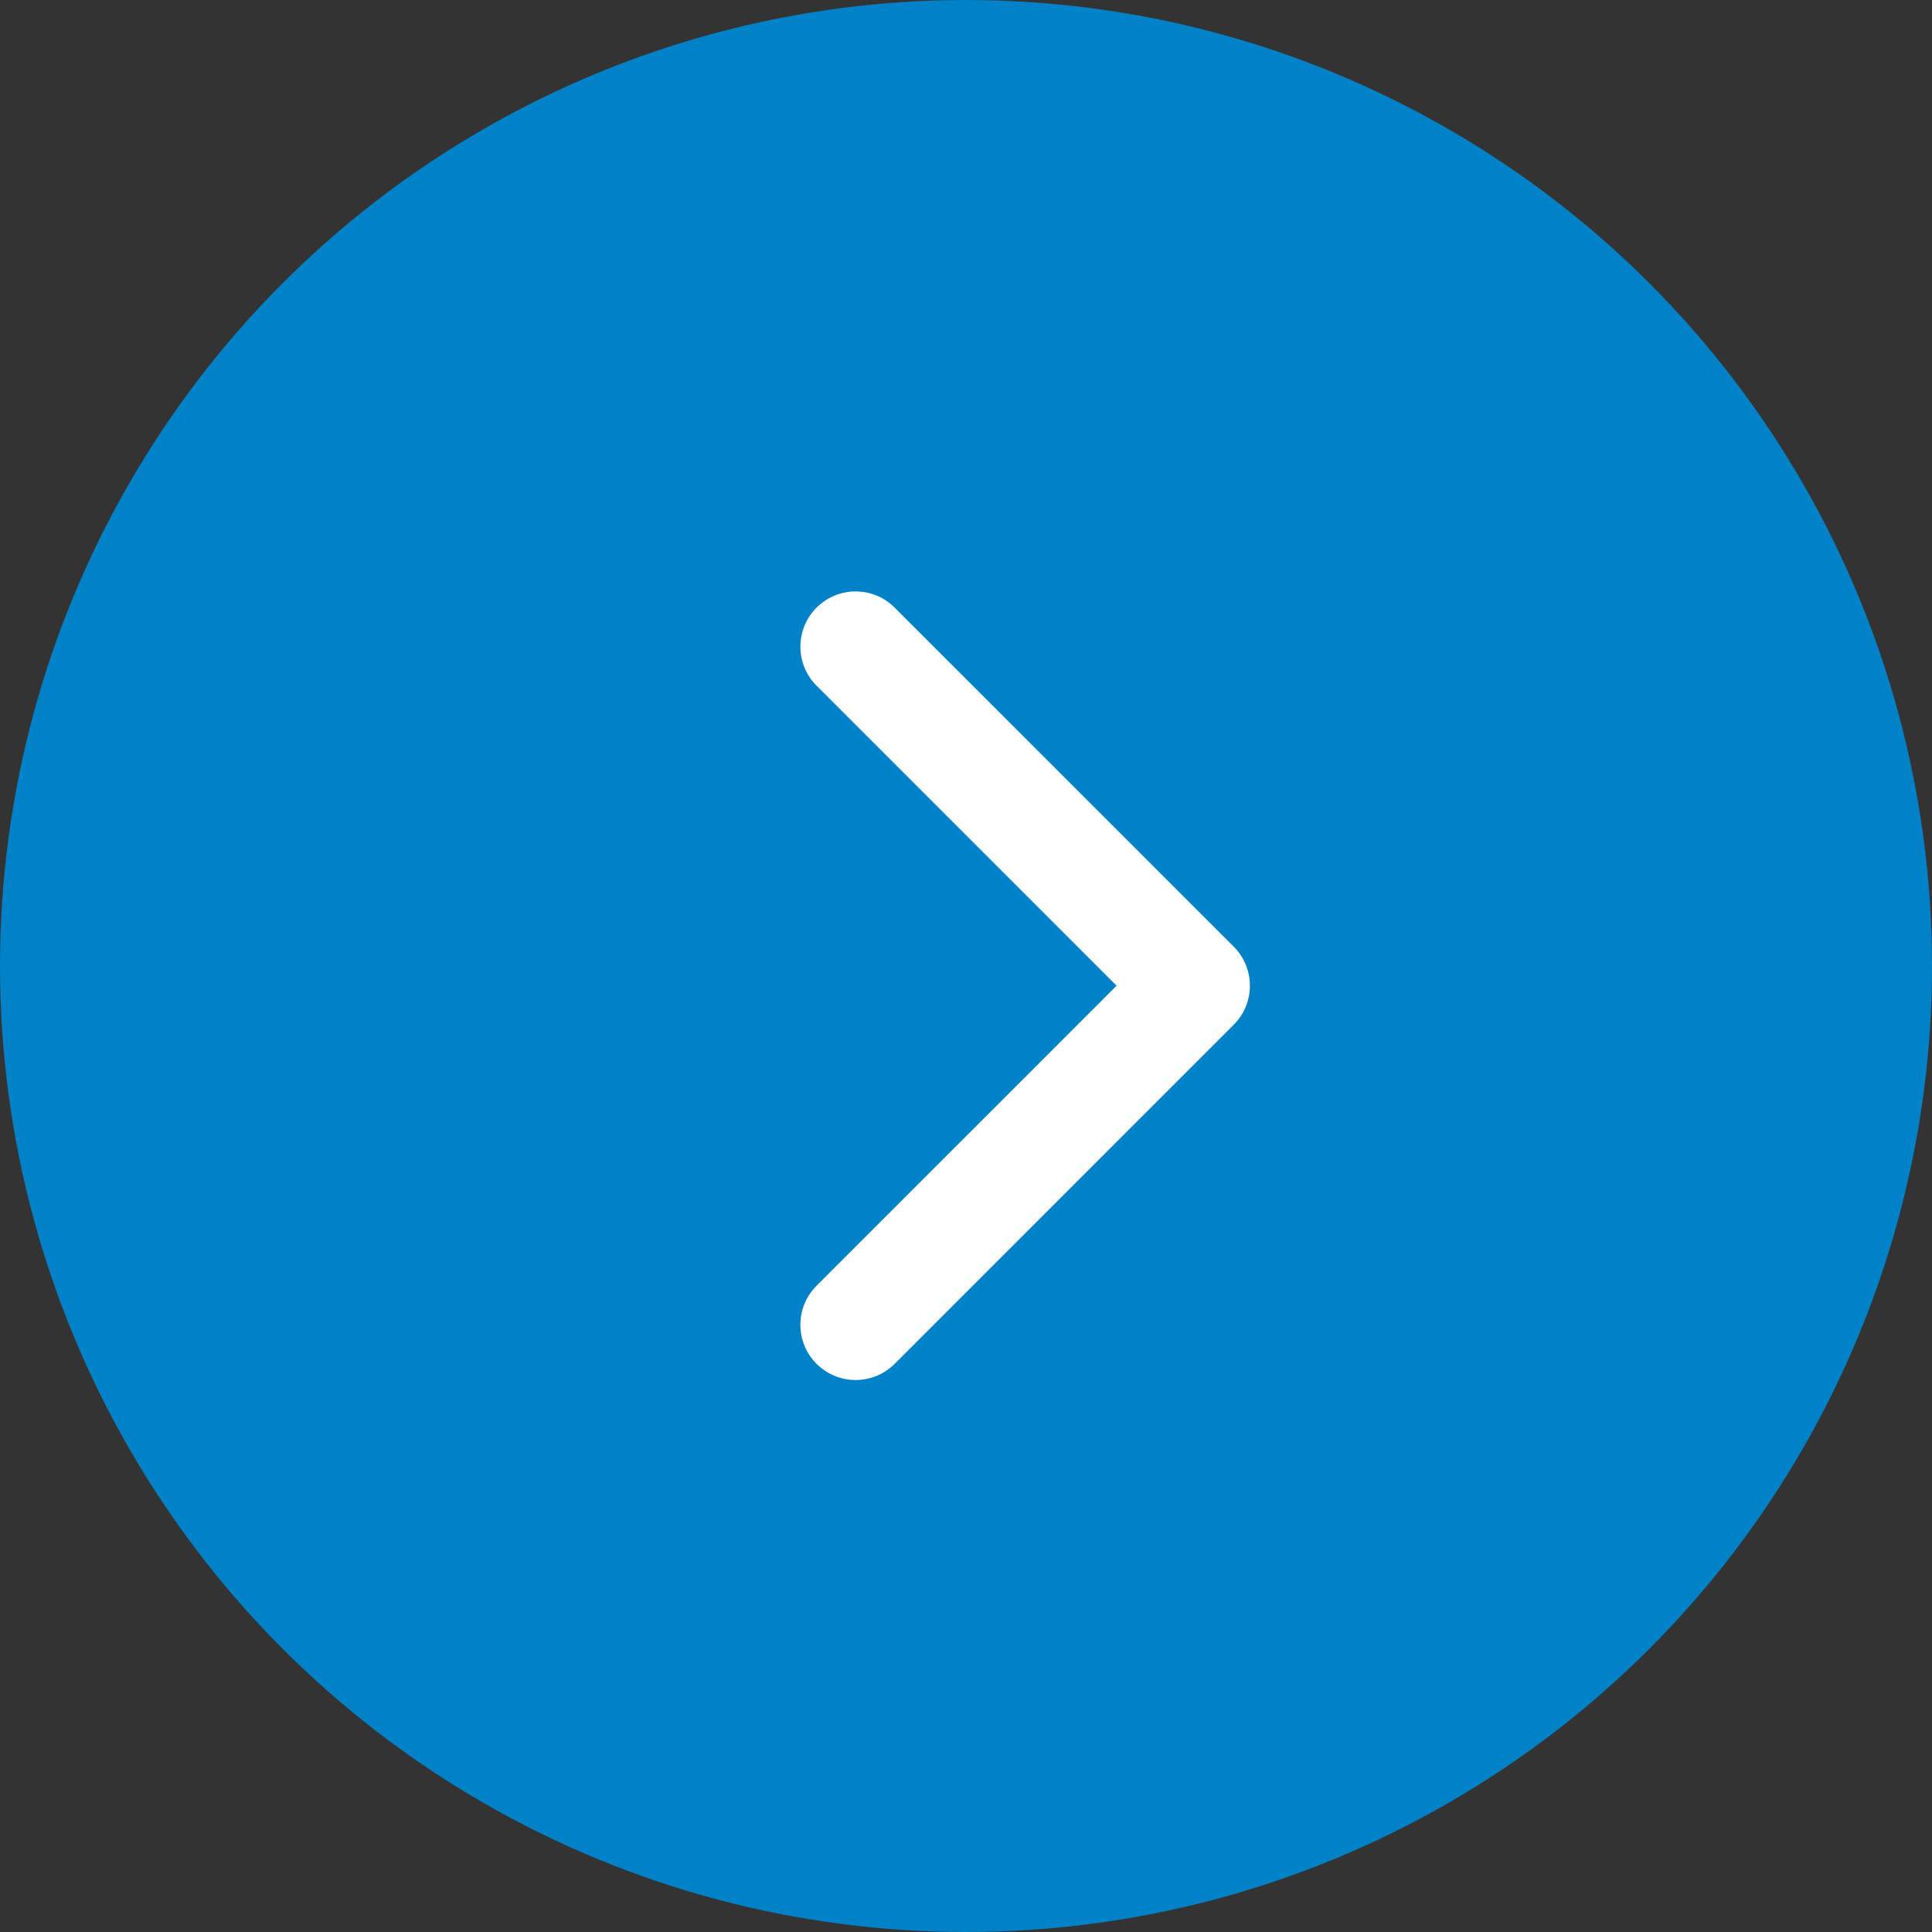 <?xml version="1.0" encoding="UTF-8"?>
<svg xmlns="http://www.w3.org/2000/svg" width="49" height="49" viewBox="0 0 49 49" fill="none">
  <rect x="0" y="0" width="49" height="49" fill="#333333" stroke="none"/>
  <circle cx="24.5" cy="24.5" r="24.5" fill="#0082C8"></circle>
  <g clip-path="url(#clip0_8959_3415)">
    <path d="M31.7 25C31.7 25.358 31.564 25.717 31.29 25.99L22.691 34.59C22.144 35.137 21.257 35.137 20.71 34.59C20.163 34.043 20.163 33.156 20.71 32.609L28.319 25L20.71 17.391C20.163 16.844 20.163 15.957 20.71 15.411C21.257 14.863 22.144 14.863 22.691 15.411L31.291 24.01C31.564 24.283 31.7 24.642 31.7 25Z" fill="white"></path>
  </g>
  <defs>
    <clipPath id="clip0_8959_3415">
      <rect width="20" height="20" fill="white" transform="translate(16 35) rotate(-90)"></rect>
    </clipPath>
  </defs>
</svg>
